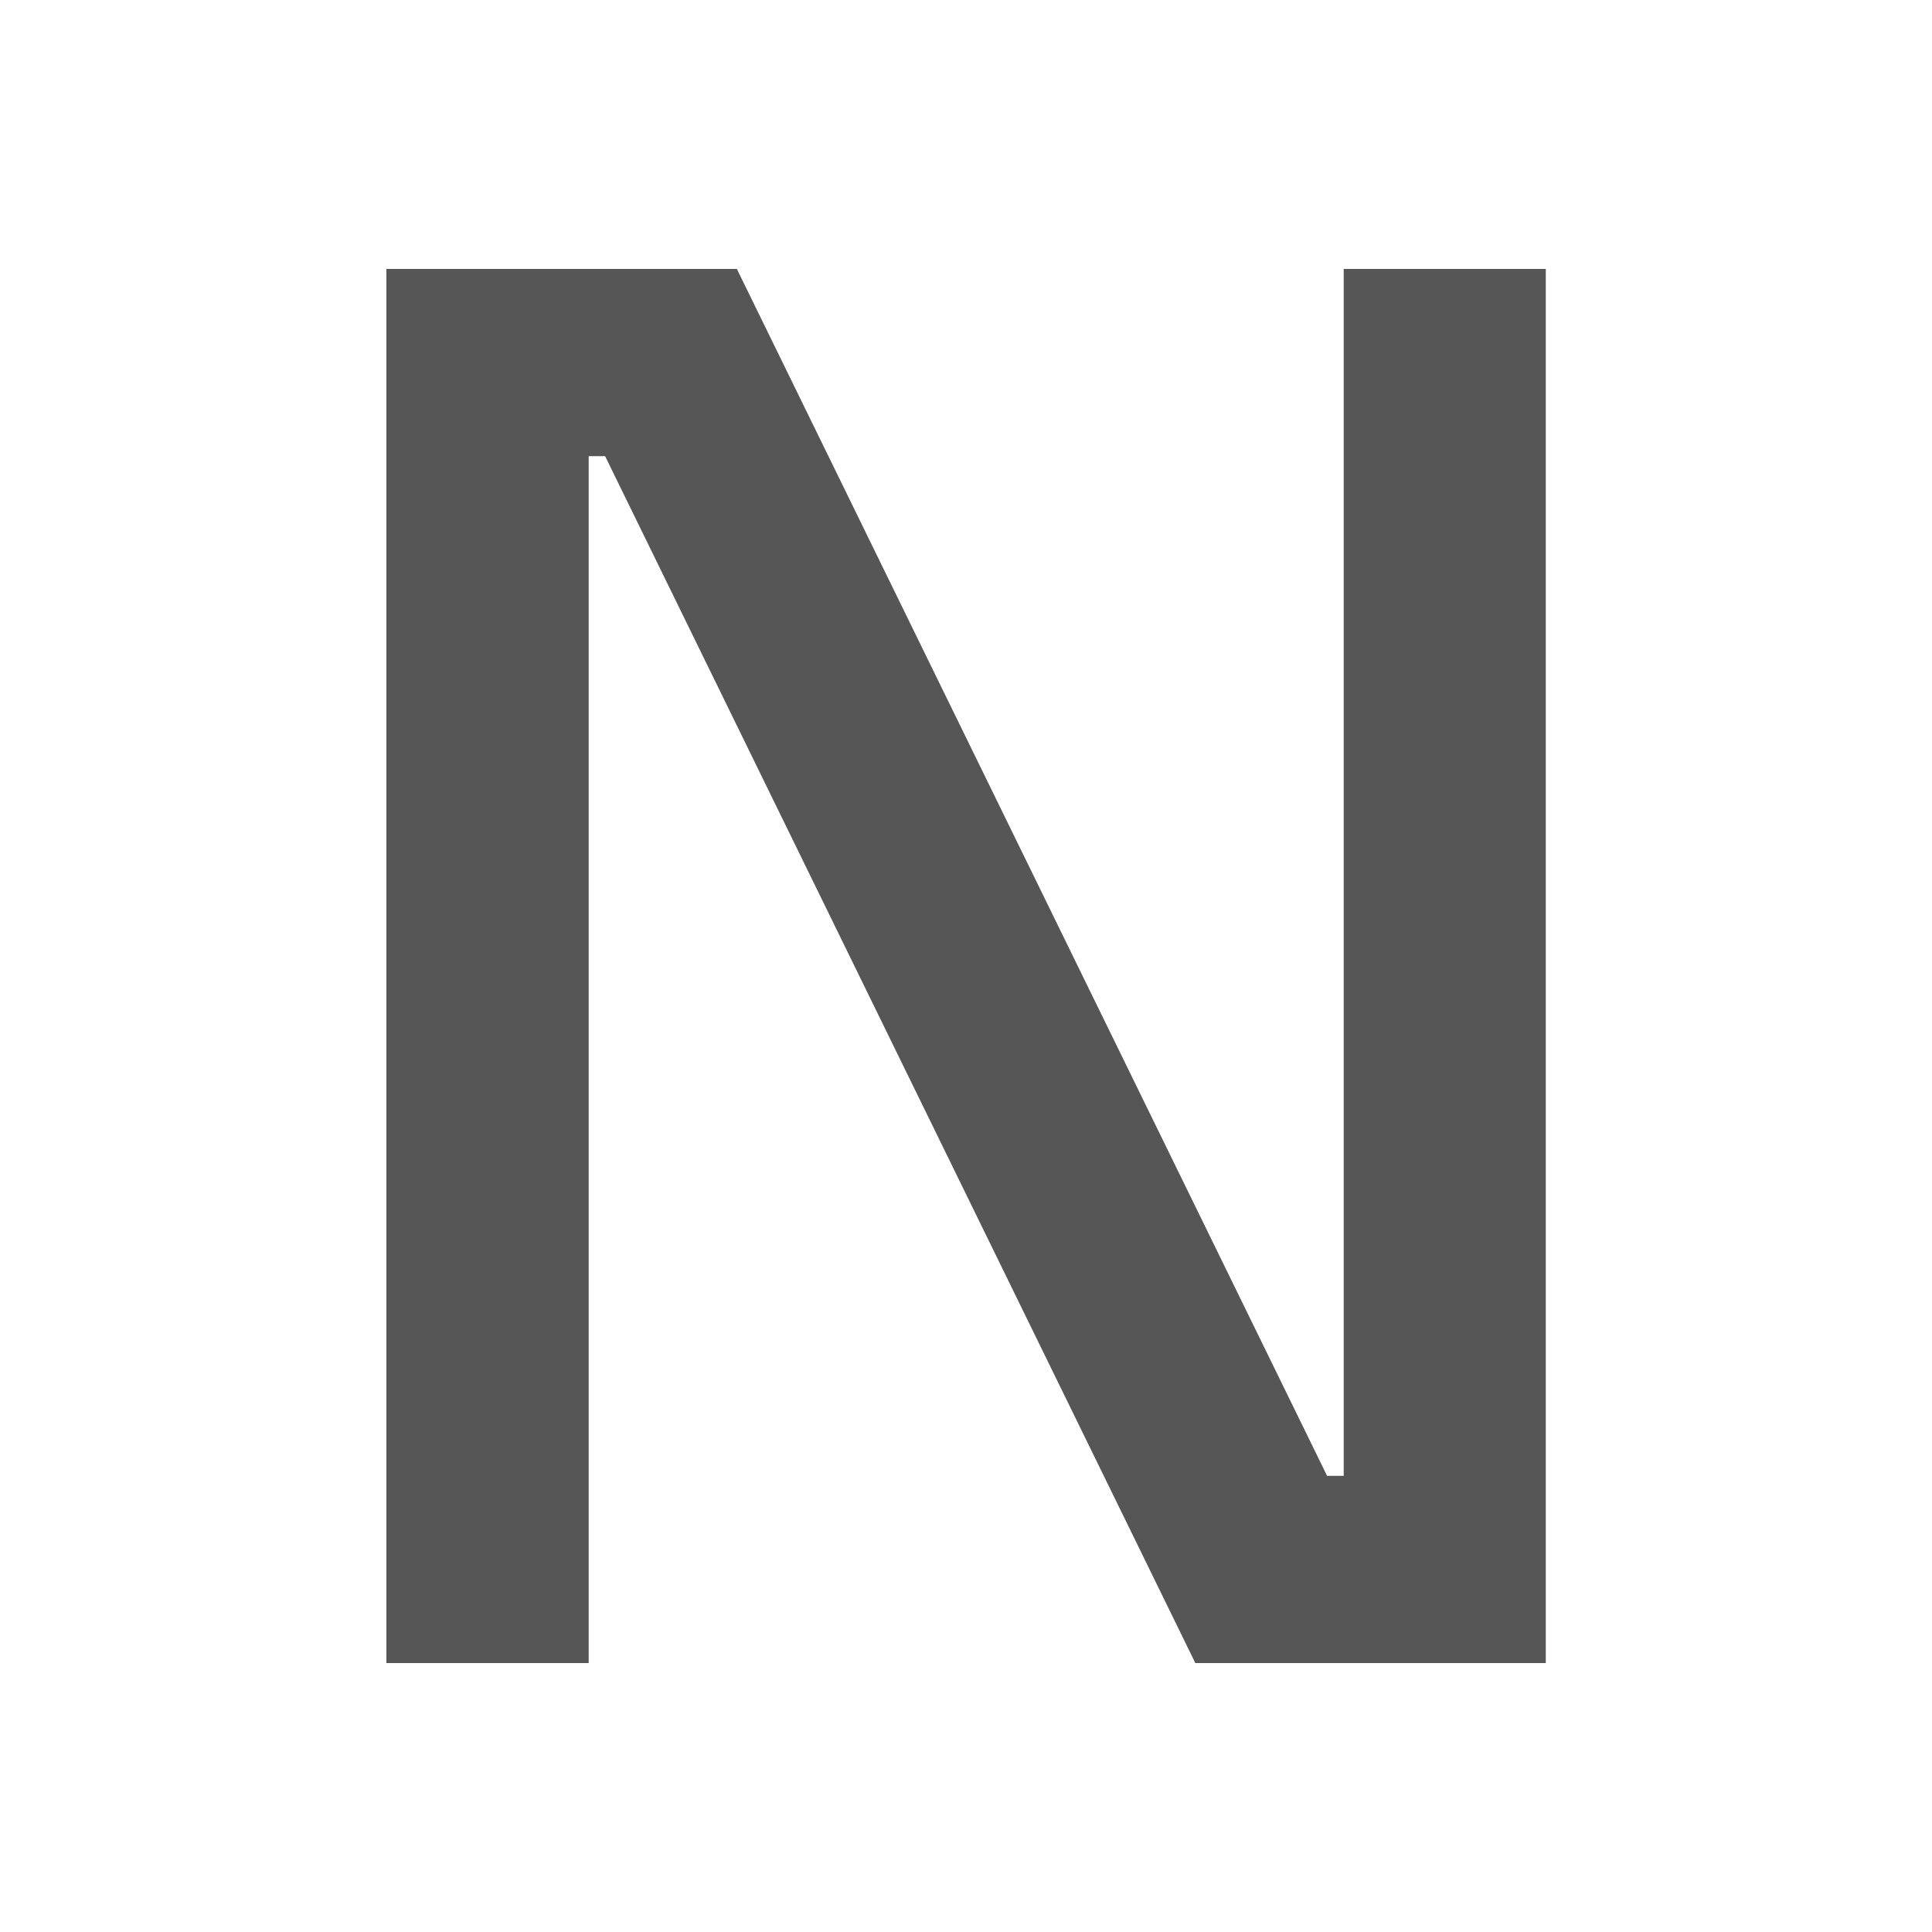 <?xml version="1.0" encoding="UTF-8"?>
<svg id="Rechnungswesen" xmlns="http://www.w3.org/2000/svg" viewBox="0 0 100 100">
  <defs>
    <style>
      .cls-1 {
        fill: #565656;
        stroke-width: 0px;
      }
    </style>
  </defs>
  <path class="cls-1" d="m69.54,76.39h-.85L38.14,13.92h-18.14v72.16h10.47V23.61h.85l30.55,62.47h18.14V13.92h-10.46v62.47Z"/>
</svg>